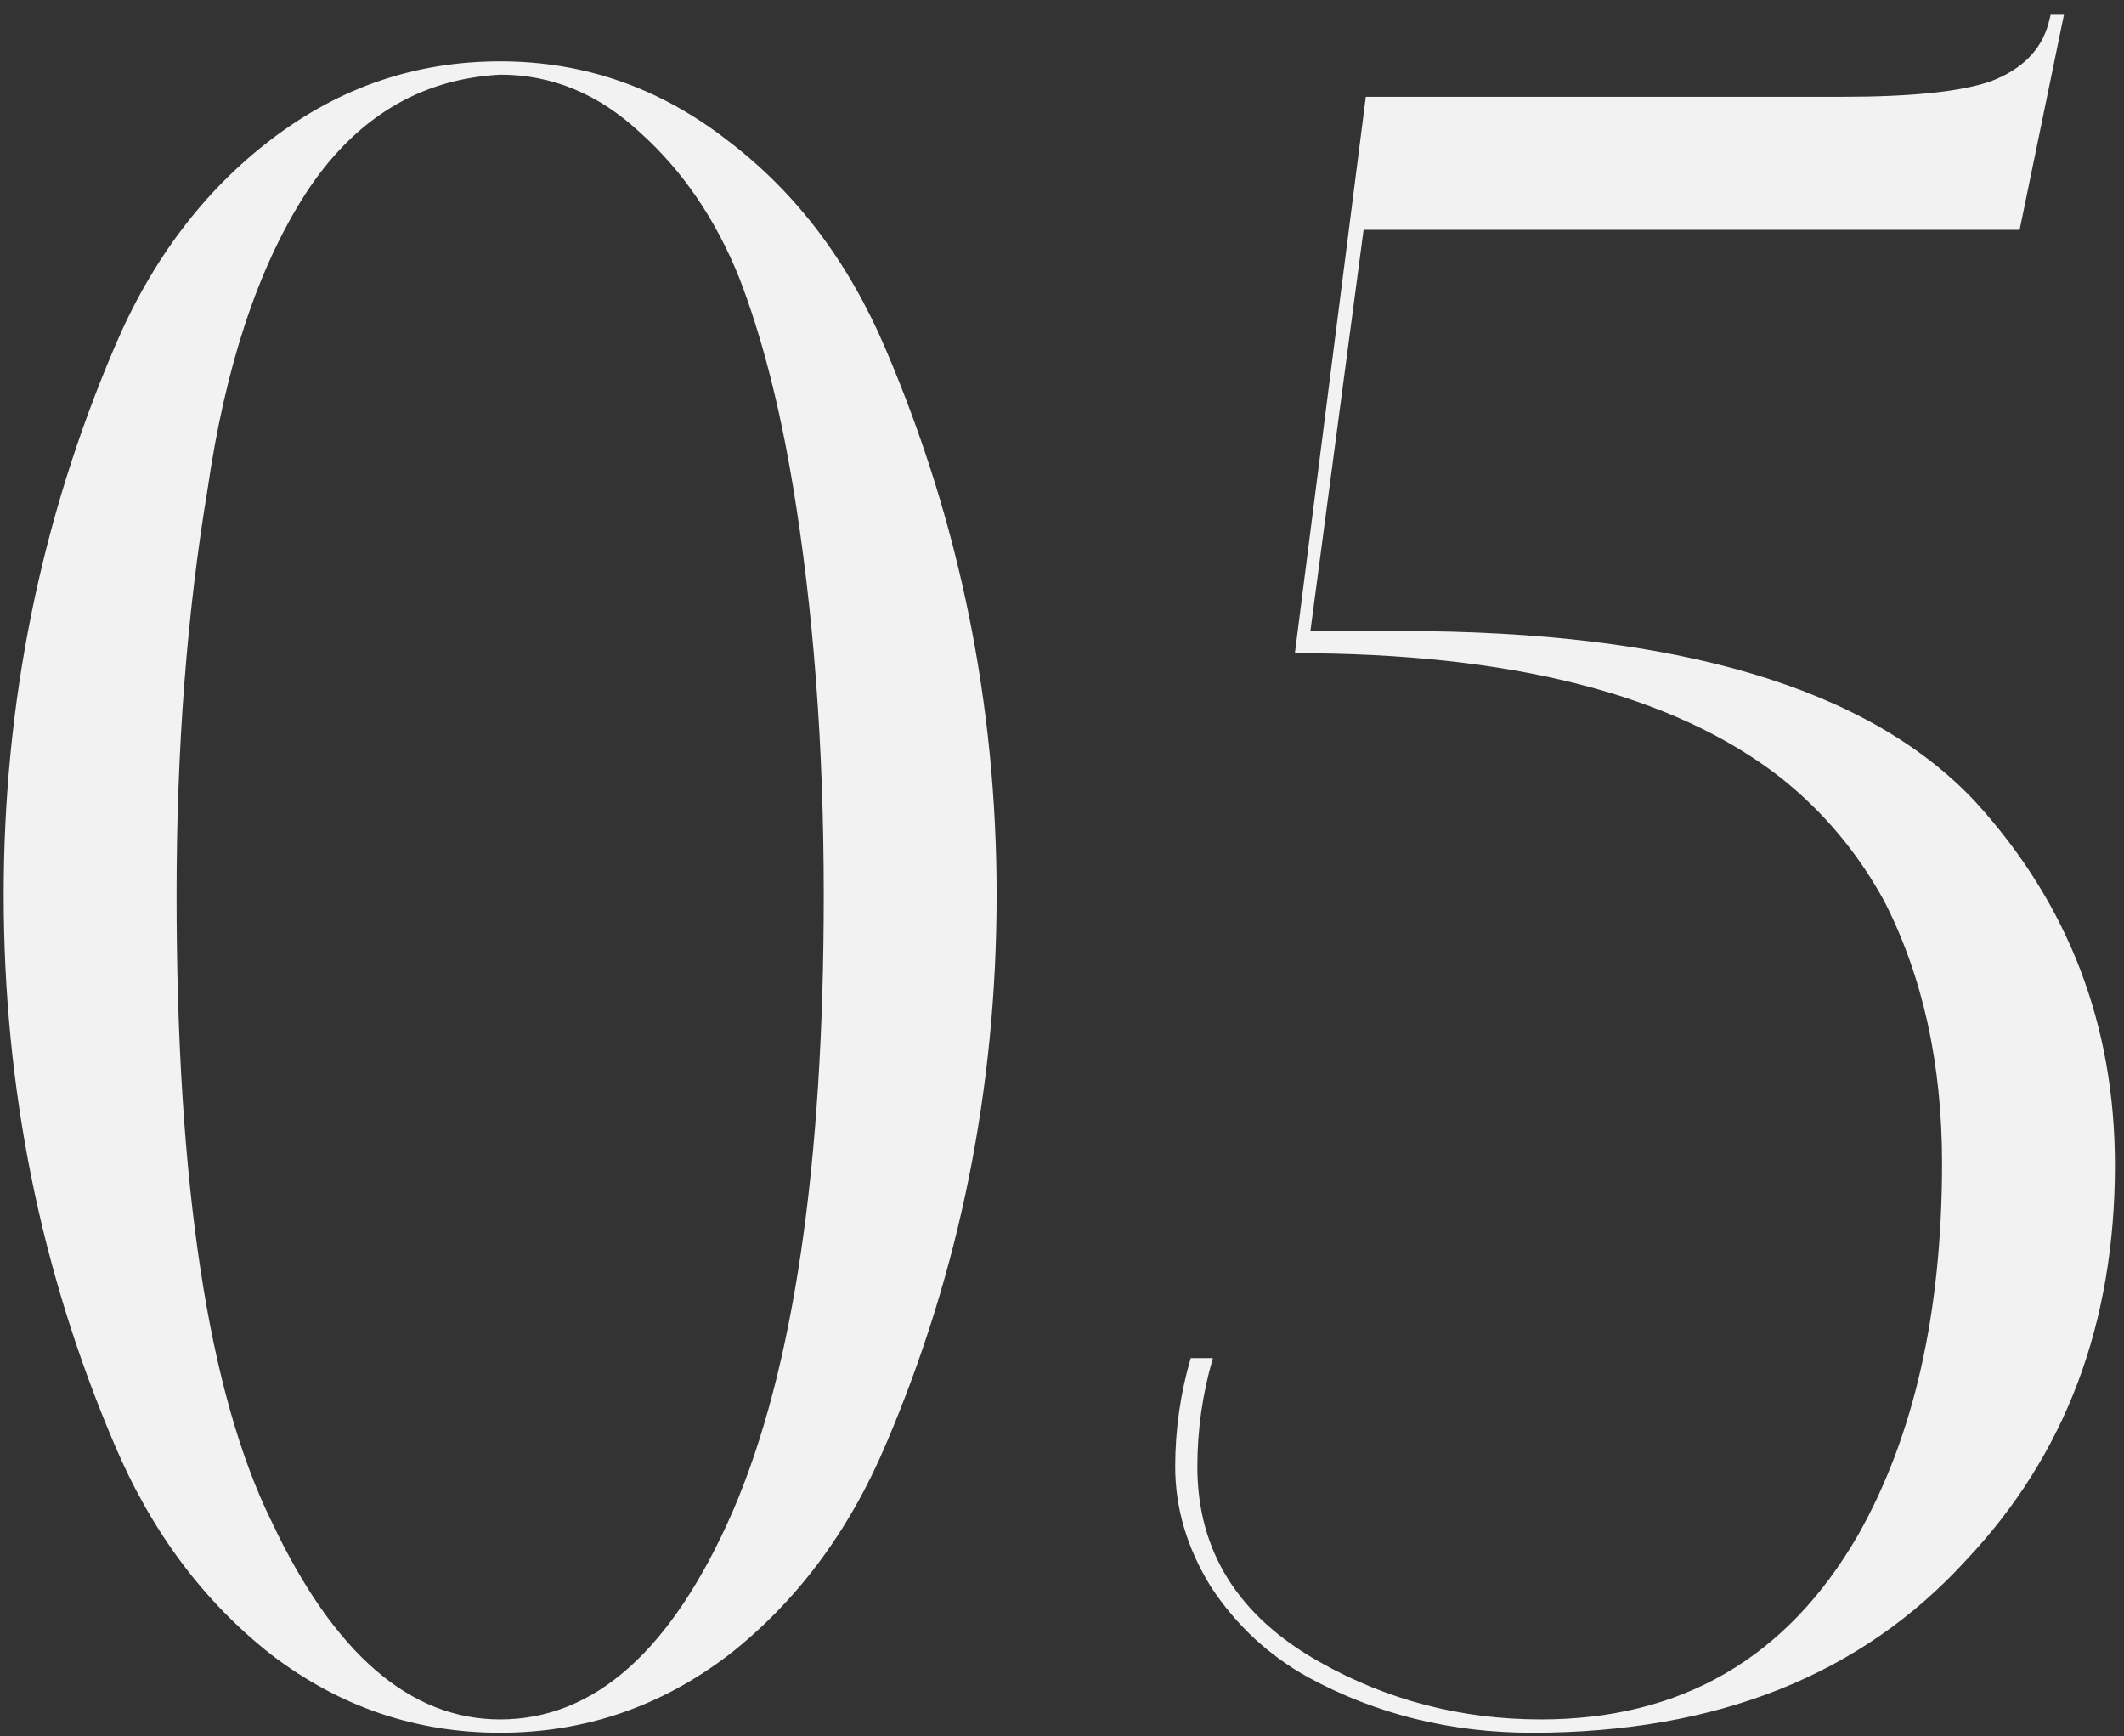 <?xml version="1.0" encoding="UTF-8"?> <svg xmlns="http://www.w3.org/2000/svg" width="115" height="94" viewBox="0 0 115 94" fill="none"><rect x="0" y="0" width="115" height="94" fill="#333333" stroke="none"/> <path d="M53.96 48.44C53.96 58.92 51.96 68.84 47.96 78.2C45.96 82.92 43.12 86.72 39.44 89.6C35.76 92.4 31.64 93.8 27.08 93.8C22.52 93.8 18.4 92.4 14.72 89.6C11.04 86.72 8.2 82.92 6.2 78.2C2.2 68.84 0.2 58.92 0.2 48.44C0.2 38.04 2.2 28.16 6.2 18.8C8.2 14.08 11.04 10.32 14.72 7.52C18.4 4.72 22.52 3.32 27.08 3.32C31.64 3.32 35.76 4.76 39.44 7.64C43.12 10.44 45.96 14.2 47.96 18.92C51.96 28.28 53.96 38.12 53.96 48.44ZM44.6 48.44C44.6 40.36 44.04 32.96 42.92 26.24C42.2 21.92 41.24 18.2 40.04 15.08C38.76 11.88 36.96 9.24 34.64 7.16C32.4 5.08 29.88 4.04 27.08 4.04C22.68 4.28 19.16 6.44 16.52 10.52C13.96 14.52 12.2 19.84 11.24 26.48C10.12 33.2 9.56 40.52 9.56 48.44C9.56 64.12 11.28 75.44 14.72 82.4C18.08 89.52 22.2 93.08 27.08 93.08C32.2 93.08 36.4 89.32 39.68 81.8C42.96 74.2 44.6 63.08 44.6 48.44ZM114.509 63.08C114.509 71.64 111.829 78.76 106.469 84.44C100.789 90.68 92.949 93.8 82.949 93.8C78.549 93.8 74.509 92.8 70.829 90.8C68.669 89.6 66.909 87.96 65.549 85.88C64.269 83.8 63.629 81.64 63.629 79.4C63.629 77.4 63.909 75.44 64.469 73.52H65.669C65.109 75.44 64.829 77.4 64.829 79.4C64.829 83.96 67.029 87.48 71.429 89.96C75.109 92.04 79.109 93.08 83.429 93.08C91.029 93.08 96.749 89.76 100.589 83.12C103.629 77.76 105.149 71.04 105.149 62.96C105.149 57.6 104.109 52.88 102.029 48.8C100.589 46.16 98.709 43.92 96.389 42.08C90.629 37.6 81.869 35.36 70.109 35.36L73.949 5.24H99.749C103.509 5.24 106.189 4.96 107.789 4.4C109.469 3.76 110.509 2.72 110.909 1.28L111.029 0.8H111.749L109.349 12.44H73.829L70.949 34.16H75.869C90.829 34.16 101.189 37.24 106.949 43.4C111.989 48.92 114.509 55.48 114.509 63.08Z" fill="#F2F2F2"></path> </svg> 